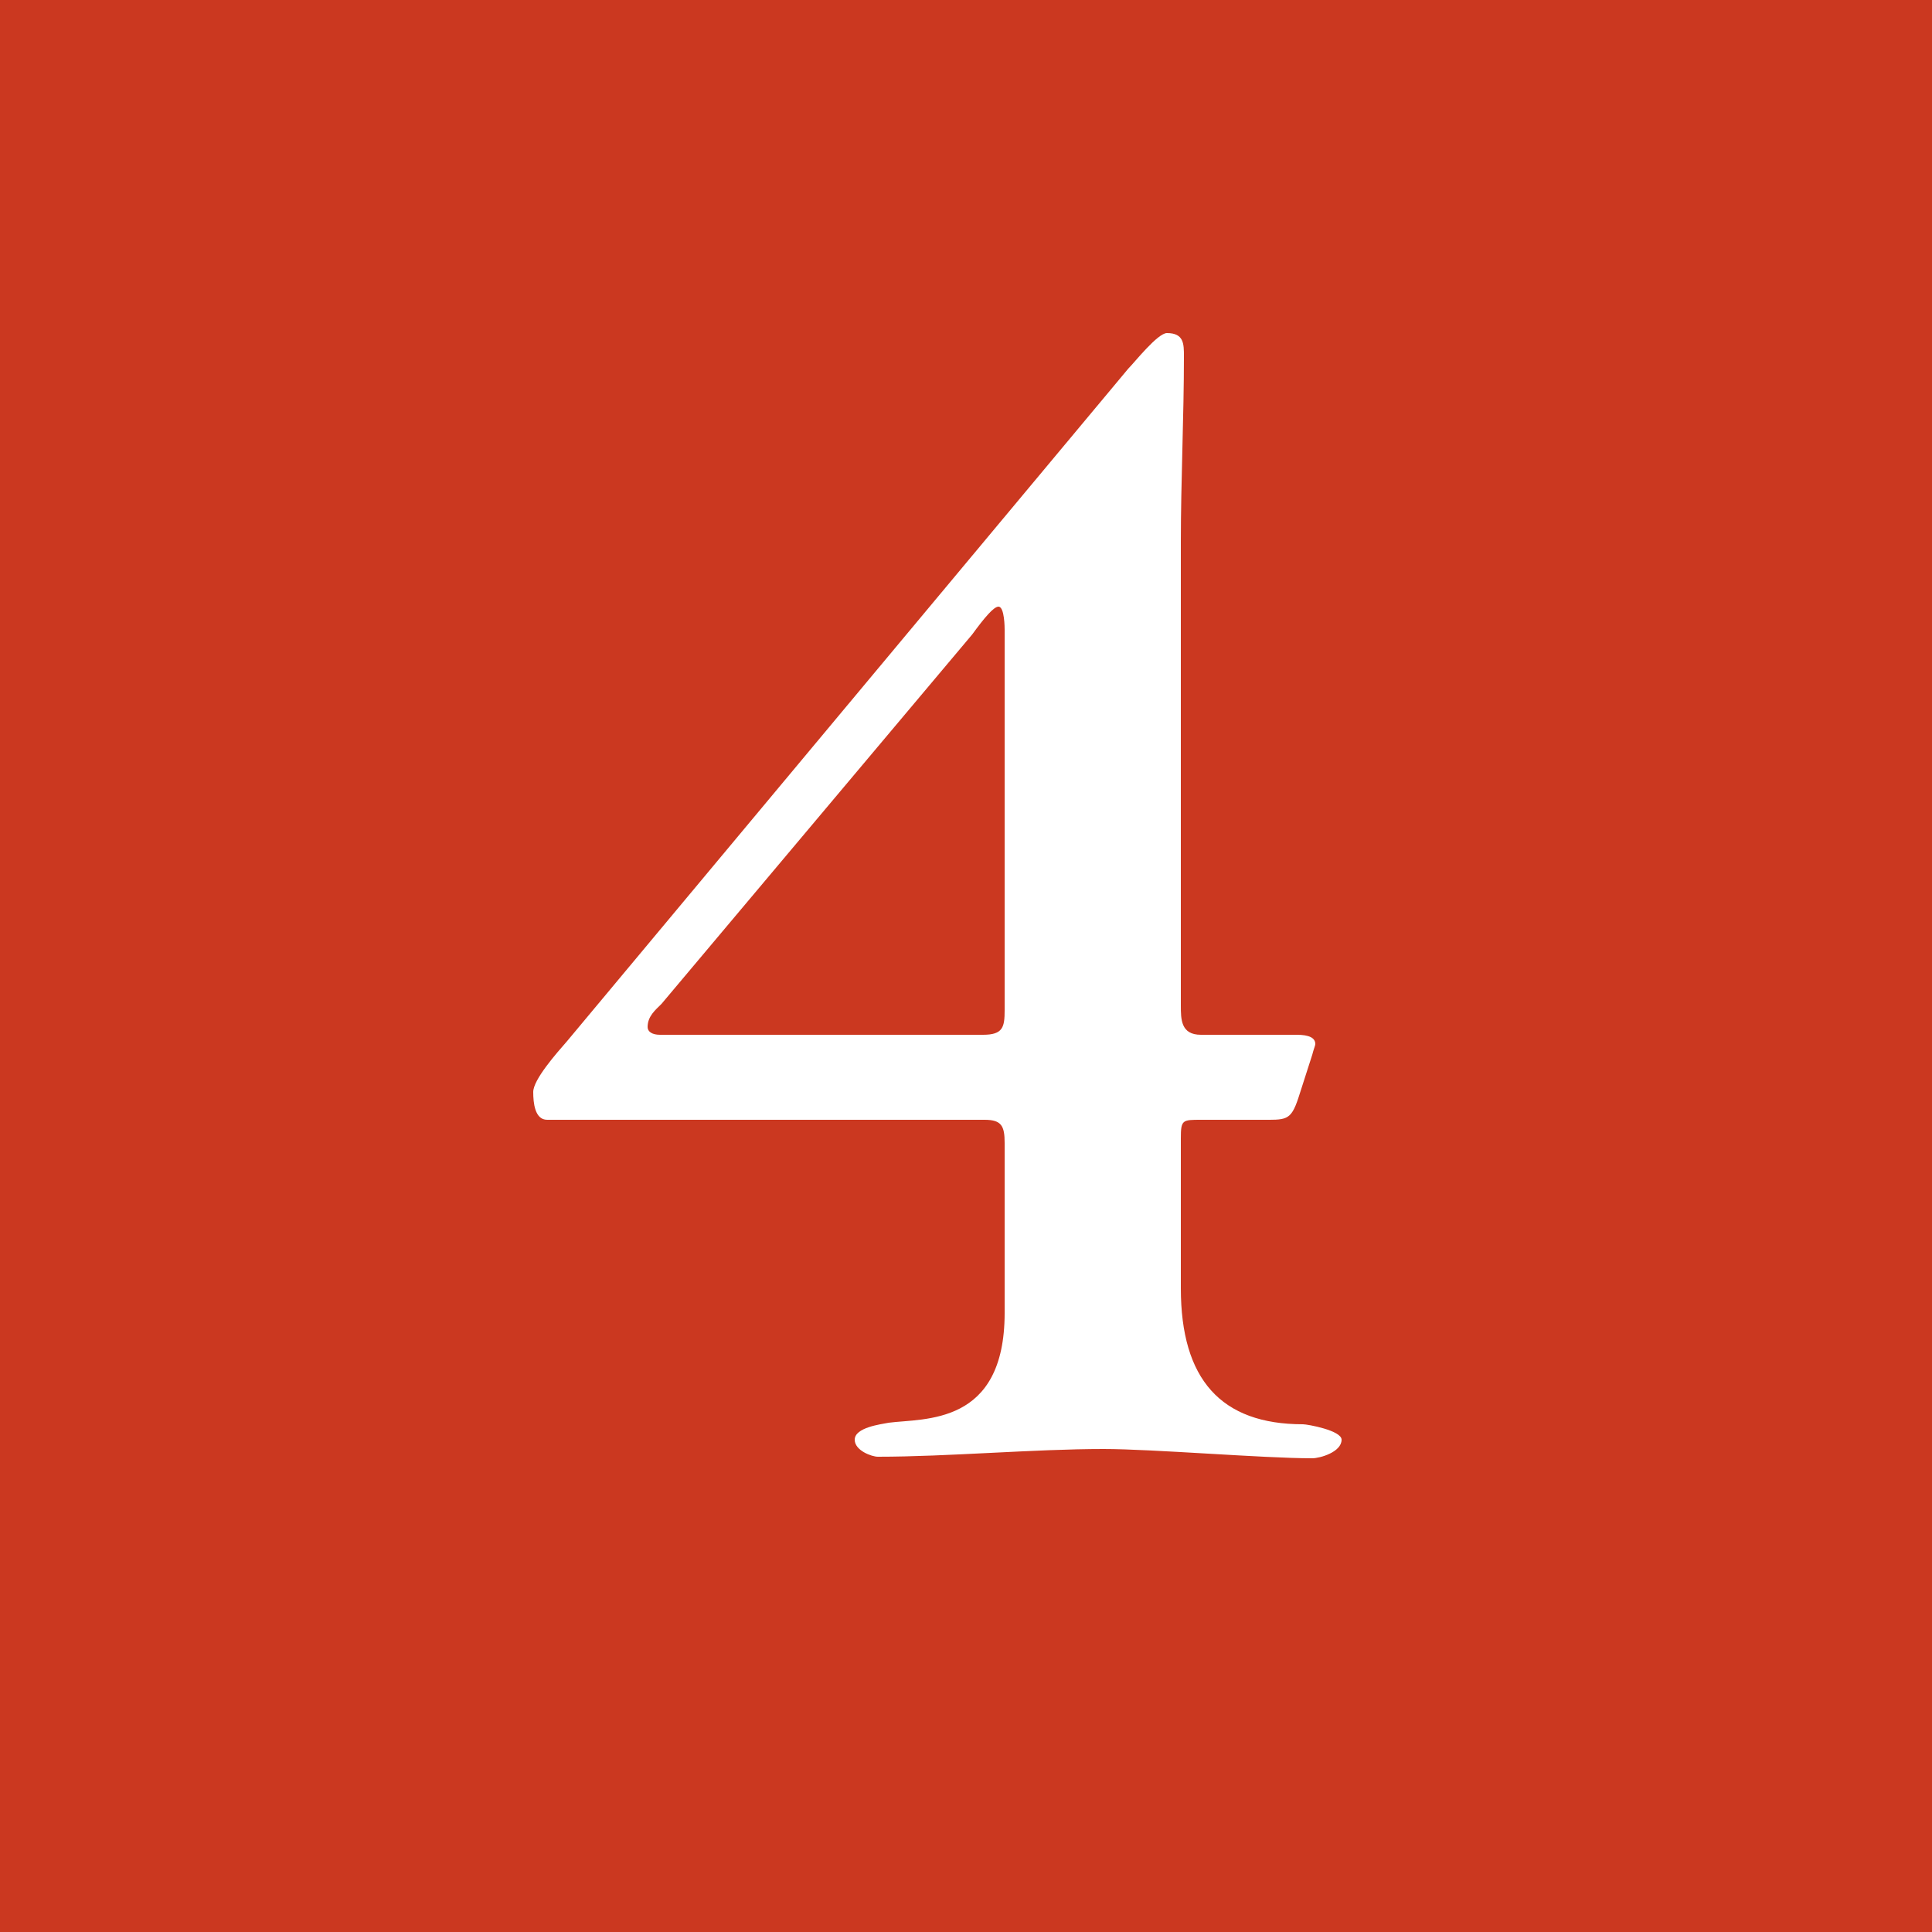 <svg width="50" height="50" viewBox="0 0 50 50" fill="none" xmlns="http://www.w3.org/2000/svg">
<rect width="50" height="50" fill="#CB3820"/>
<path d="M33.96 27.3L33.6 28.42C33.4 29.02 33.28 28.98 32.6 28.98H31.08C30.6 28.98 30.56 28.98 30.56 29.46V33.34C30.56 35.7 31.6 36.86 33.72 36.86C33.84 36.86 34.72 37.02 34.72 37.26C34.72 37.58 34.16 37.74 33.96 37.74C32.68 37.74 29.84 37.5 28.56 37.5C26.76 37.5 24.52 37.7 22.72 37.7C22.56 37.7 22.12 37.54 22.12 37.26C22.12 36.94 22.8 36.86 23 36.82C23.92 36.7 26 36.9 26 33.98V29.58C26 29.14 25.92 28.98 25.48 28.98H14.16C13.84 28.98 13.8 28.54 13.8 28.26C13.8 27.94 14.4 27.26 14.68 26.94L29.2 9.54C29.36 9.38 29.96 8.62 30.2 8.62C30.64 8.62 30.64 8.9 30.64 9.22C30.64 10.78 30.56 12.46 30.56 14.02V26.02C30.56 26.38 30.56 26.78 31.08 26.78H33.56C33.88 26.78 34.04 26.86 34.04 27.02C34.04 27.06 34 27.14 33.96 27.3ZM26 26.14V16.3C26 16.26 26 15.7 25.84 15.7C25.72 15.7 25.48 15.98 25.16 16.42L17.12 25.98C16.96 26.14 16.76 26.3 16.76 26.58C16.76 26.7 16.88 26.78 17.08 26.78H25.44C25.96 26.78 26 26.58 26 26.14Z" fill="white"/>
</svg>
